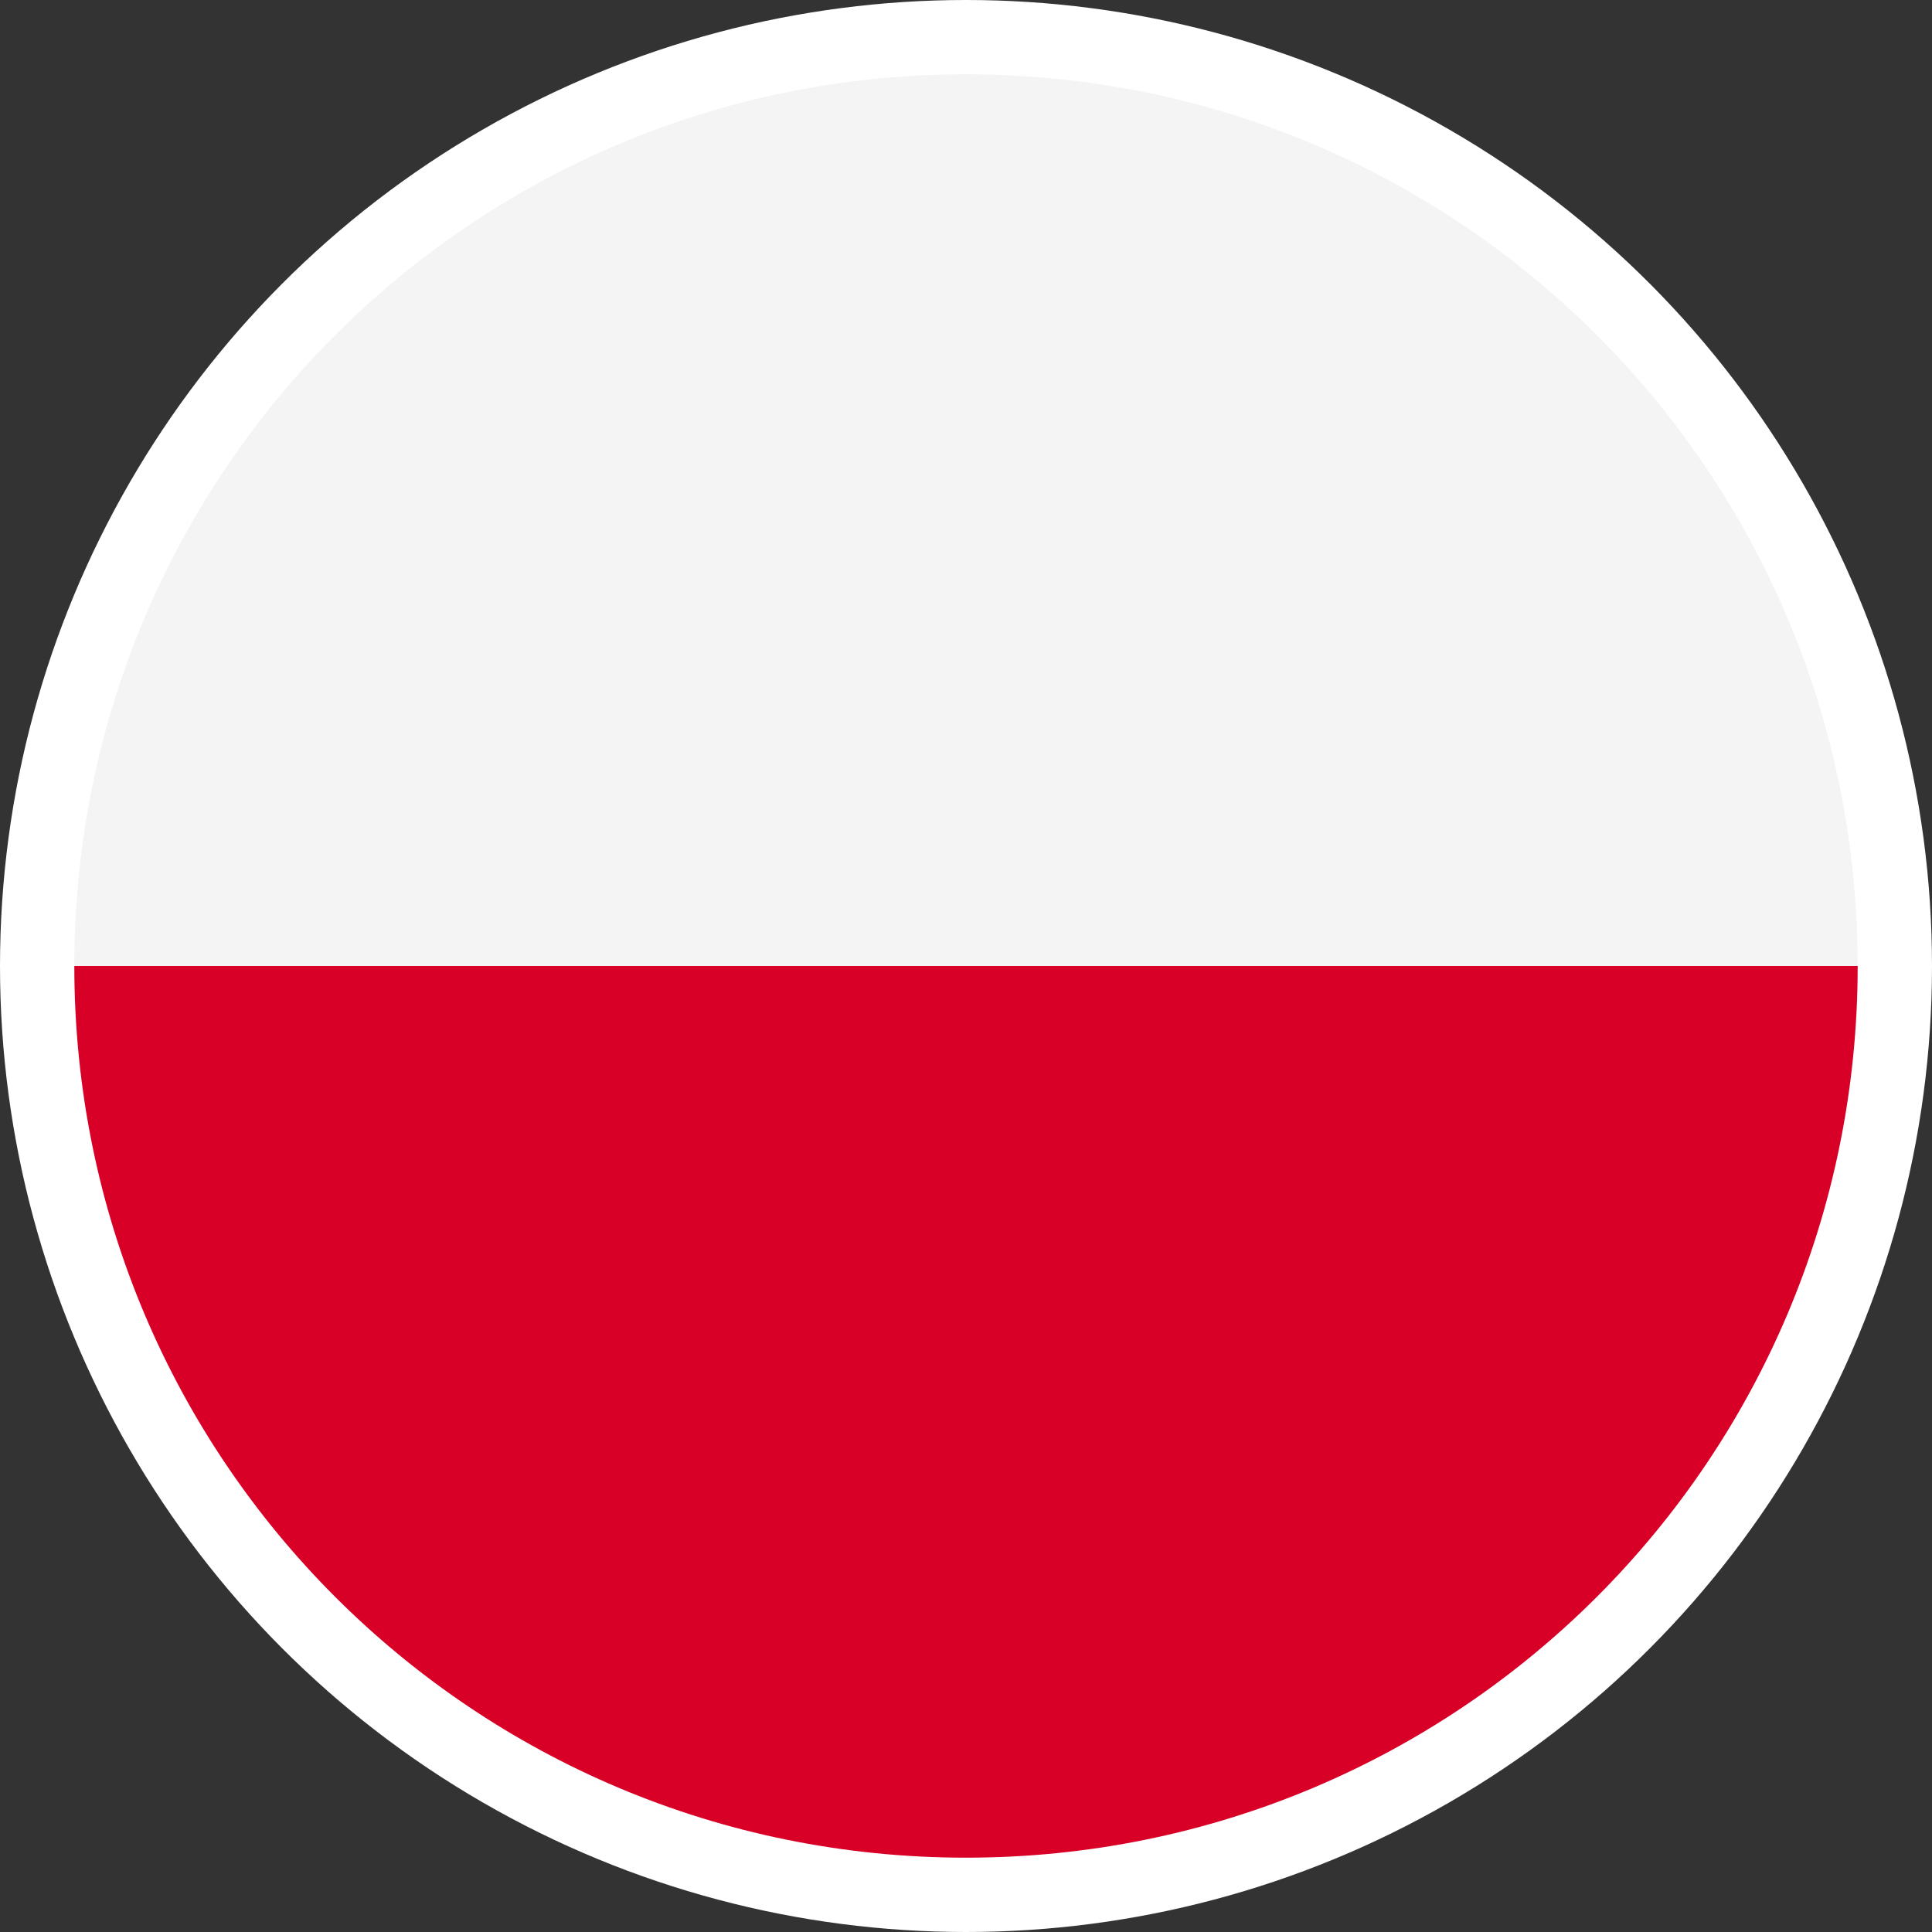 <?xml version="1.0" encoding="UTF-8"?>
<svg xmlns="http://www.w3.org/2000/svg" width="32" height="32" viewBox="0 0 32 32" fill="none">
  <rect x="0" y="0" width="32" height="32" fill="#333333" stroke="none"/>
  <circle cx="16" cy="16" r="16" fill="white"></circle>
  <path d="M16 1.231C24.172 1.231 30.769 7.828 30.769 16H1.231C1.231 7.828 7.828 1.231 16 1.231Z" fill="#F4F4F4"></path>
  <path d="M16 30.769C7.828 30.769 1.231 24.172 1.231 16H30.769C30.769 24.172 24.172 30.769 16 30.769Z" fill="#D80027"></path>
</svg>

